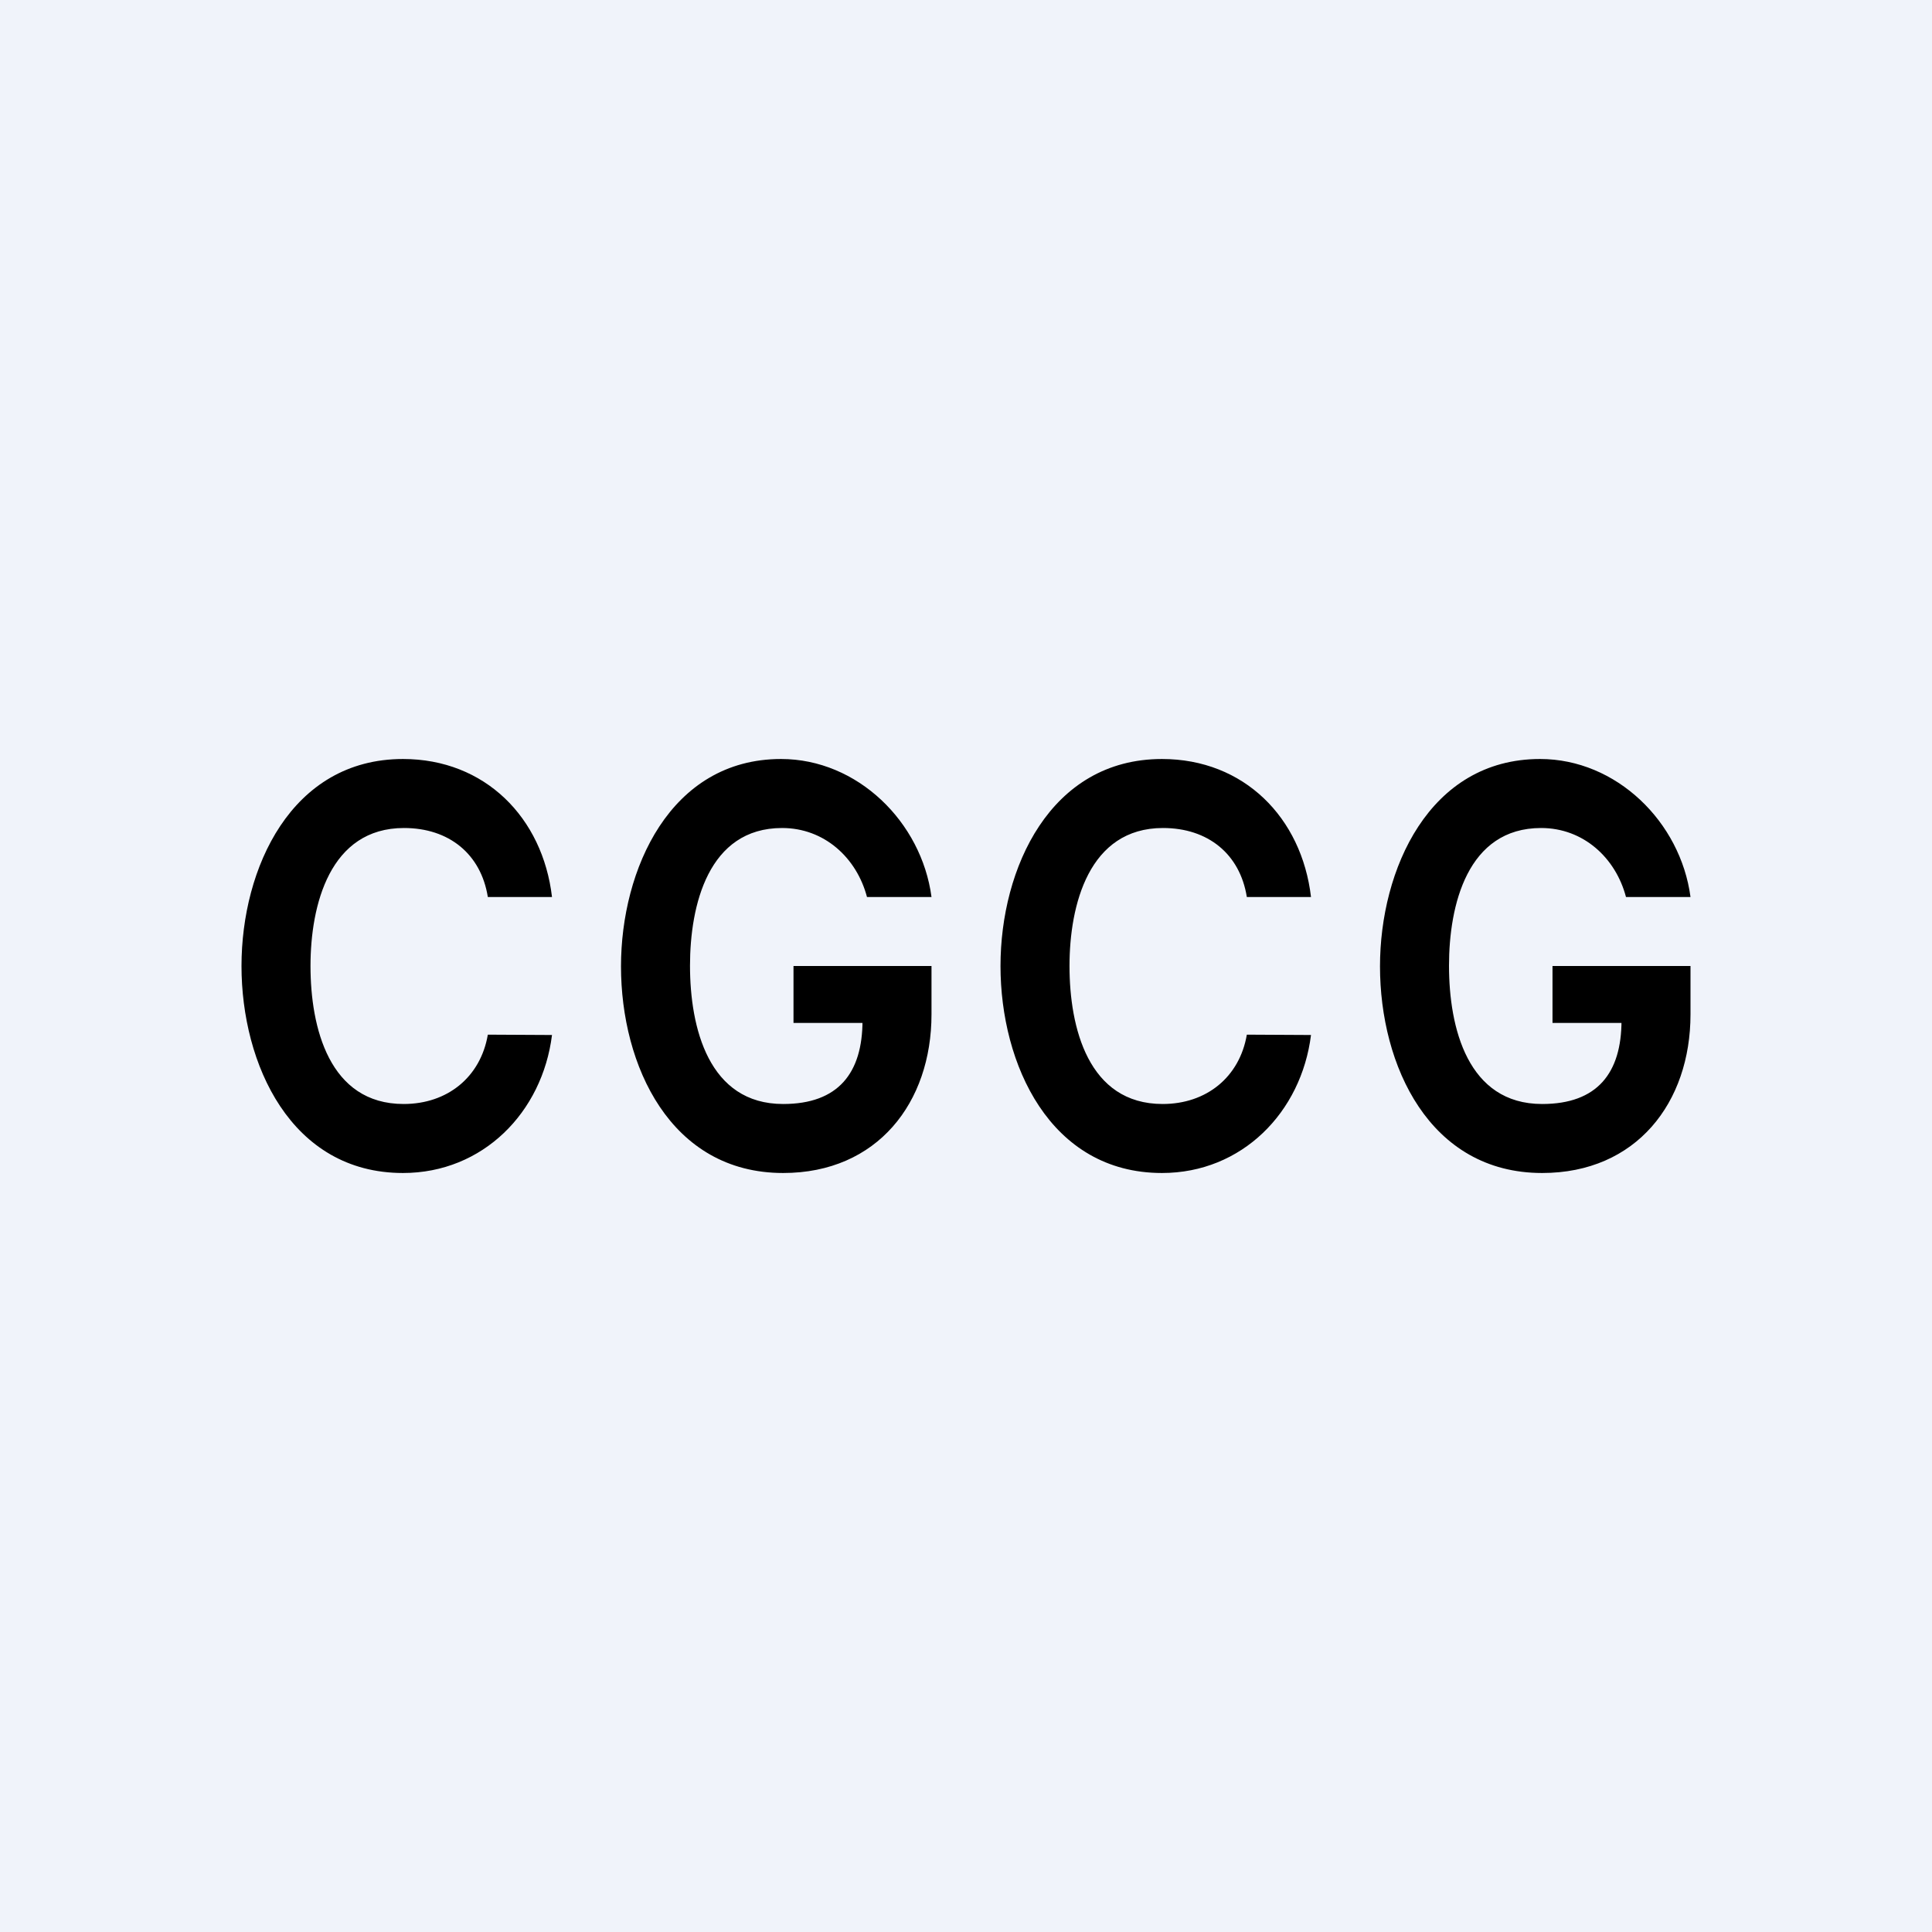 <!-- by TradingView --><svg width="56" height="56" viewBox="0 0 56 56" xmlns="http://www.w3.org/2000/svg"><path fill="#F0F3FA" d="M0 0h56v56H0z"/><path d="M47.13 26c-.3-1.14-1.24-2-2.46-2-2.14 0-2.67 2.24-2.67 3.99 0 1.8.54 4.01 2.7 4.01 1.6 0 2.3-.9 2.3-2.42l.42.07H45V28h4v1.4c0 2.56-1.57 4.6-4.3 4.6-3.27 0-4.7-3.12-4.7-5.99 0-2.8 1.42-6.01 4.64-6.01 2.21 0 4.07 1.82 4.36 4h-1.87ZM38 26h-1.86c-.2-1.25-1.13-2-2.43-2-2.15 0-2.71 2.23-2.71 4 0 1.78.54 4 2.7 4 1.27 0 2.23-.78 2.44-2.01L38 30c-.28 2.24-2 4-4.32 4-3.25 0-4.68-3.16-4.68-6 0-2.83 1.44-6 4.68-6 2.38 0 4.05 1.7 4.32 4ZM25.13 26c-.3-1.14-1.24-2-2.46-2-2.14 0-2.67 2.24-2.67 3.99 0 1.8.54 4.01 2.7 4.01 1.6 0 2.3-.9 2.3-2.42l.42.07H23V28h4v1.4c0 2.56-1.57 4.6-4.3 4.6-3.27 0-4.7-3.12-4.7-5.99 0-2.8 1.42-6.01 4.64-6.01 2.21 0 4.07 1.82 4.36 4h-1.87ZM16 26h-1.86c-.2-1.25-1.13-2-2.43-2C9.56 24 9 26.23 9 28c0 1.78.54 4 2.7 4 1.27 0 2.23-.78 2.44-2.01L16 30c-.28 2.24-2 4-4.32 4C8.43 34 7 30.84 7 28c0-2.83 1.44-6 4.68-6 2.38 0 4.05 1.7 4.32 4Z"/></svg>